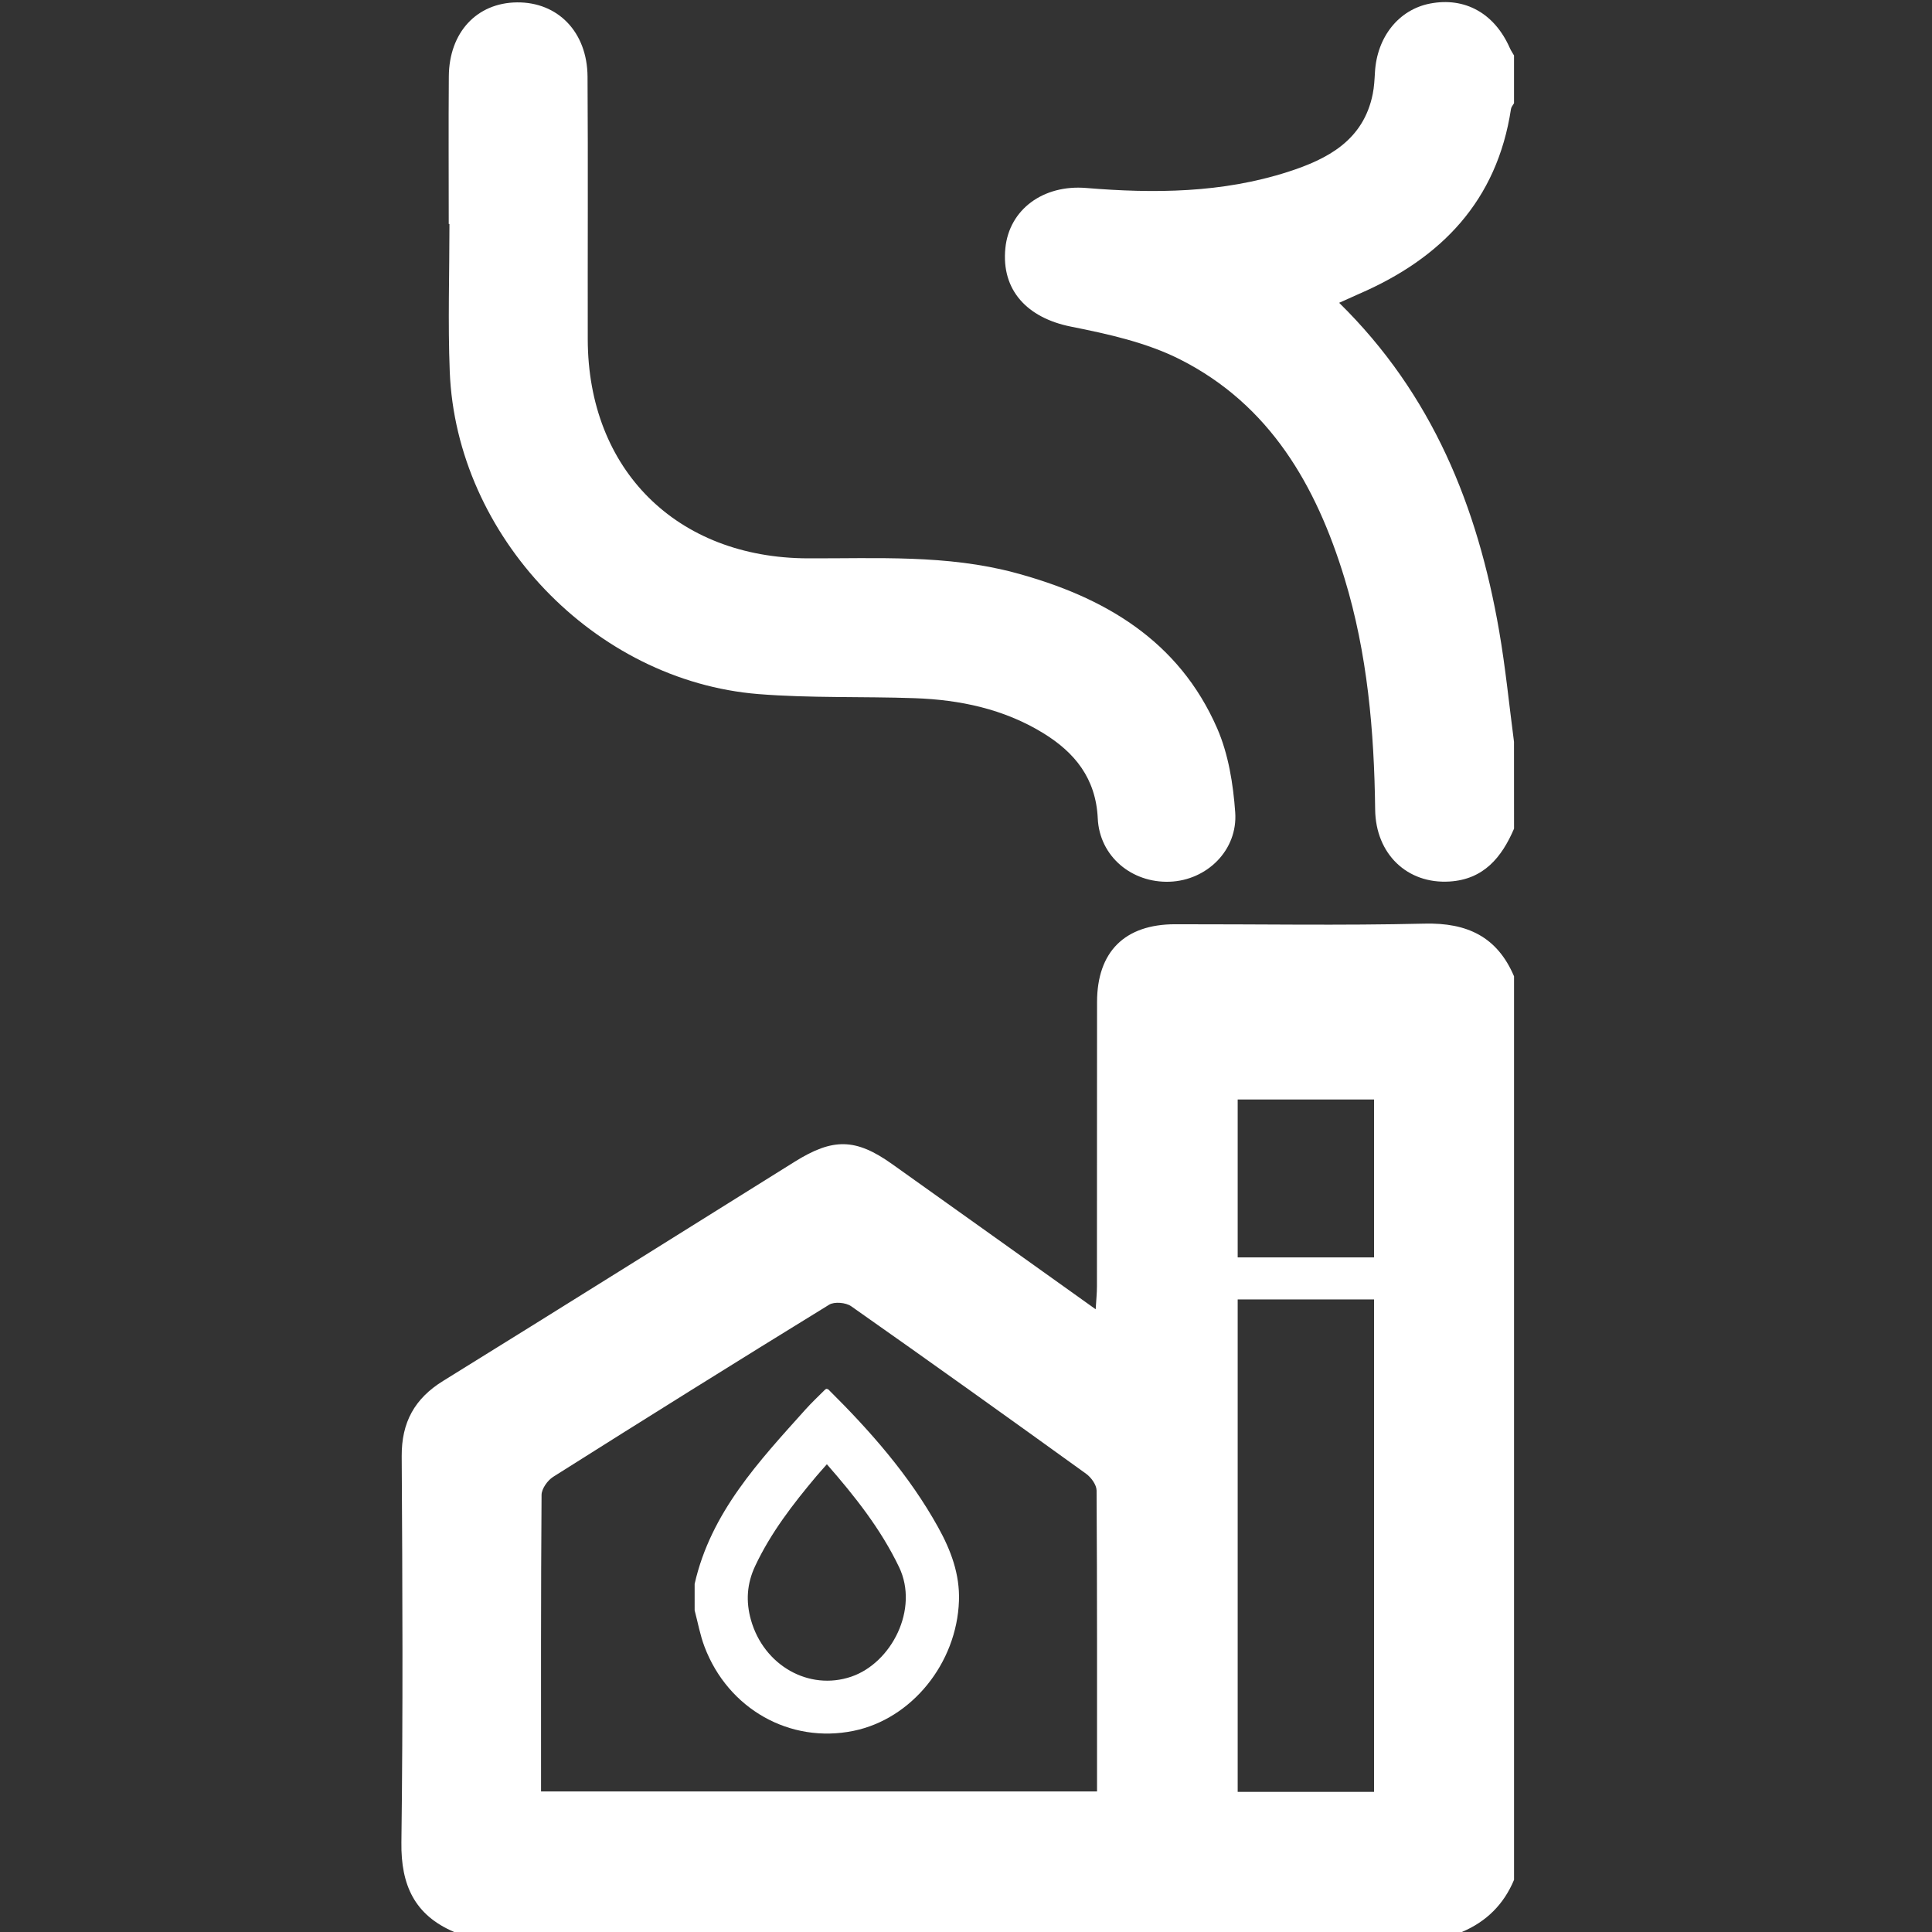 <?xml version="1.0" encoding="utf-8"?>
<!-- Generator: Adobe Illustrator 16.0.0, SVG Export Plug-In . SVG Version: 6.00 Build 0)  -->
<!DOCTYPE svg PUBLIC "-//W3C//DTD SVG 1.1//EN" "http://www.w3.org/Graphics/SVG/1.1/DTD/svg11.dtd">
<svg version="1.1" id="Vrstva_1" xmlns="http://www.w3.org/2000/svg" xmlns:xlink="http://www.w3.org/1999/xlink" x="0px" y="0px"
     fill="white" width="90px" height="90px" viewBox="0 0 90 90" enable-background="new 0 0 90 90" xml:space="preserve">
<rect x="0" y="0" width="90" height="90" fill="#333333" stroke="none"/>
<path fill-rule="evenodd" clip-rule="evenodd" d="M32.359,73.784c0.753-3.327,2.996-5.709,5.171-8.133
	c0.282-0.314,0.593-0.604,0.892-0.905c0.017-0.018,0.041-0.029,0.069-0.049c0.03,0.009,0.076,0.009,0.099,0.031
	c1.955,1.938,3.767,3.993,5.111,6.417c0.59,1.064,1.015,2.181,0.971,3.431c-0.102,2.906-2.202,5.502-4.915,6.055
	c-2.954,0.604-5.838-1.016-6.938-3.92c-0.207-0.545-0.31-1.129-0.46-1.694C32.359,74.605,32.359,74.195,32.359,73.784z
	 M38.519,68.211c-0.192,0.22-0.348,0.39-0.497,0.566c-1.089,1.297-2.12,2.632-2.846,4.179c-0.383,0.816-0.438,1.641-0.195,2.504
	c0.6,2.132,2.709,3.317,4.677,2.645c1.879-0.644,3.161-3.153,2.224-5.104C41.031,71.228,39.829,69.71,38.519,68.211z"/>
<path fill-rule="evenodd" clip-rule="evenodd" d="M70.53,38.602c-0.576,1.341-1.416,2.365-3.007,2.463
	c-1.969,0.121-3.439-1.281-3.463-3.354c-0.044-3.65-0.358-7.265-1.428-10.773c-1.317-4.321-3.482-8.084-7.663-10.196
	c-1.554-0.785-3.344-1.181-5.073-1.525c-2.051-0.408-3.26-1.705-3.062-3.659c0.181-1.805,1.768-2.967,3.769-2.801
	c3.173,0.263,6.337,0.234,9.401-0.753c1.843-0.594,3.511-1.467,3.944-3.628c0.065-0.328,0.083-0.667,0.102-1.002
	c0.091-1.65,1.107-2.925,2.565-3.208c1.629-0.315,3.009,0.456,3.72,2.075c0.053,0.12,0.129,0.229,0.194,0.343
	c0,0.742,0,1.484,0,2.226c-0.049,0.087-0.127,0.17-0.141,0.263c-0.649,4.278-3.241,6.958-7.078,8.617
	c-0.285,0.124-0.567,0.254-0.927,0.416c4.356,4.277,6.452,9.515,7.45,15.269c0.298,1.716,0.468,3.454,0.695,5.182
	C70.53,35.904,70.53,37.253,70.53,38.602z"/>
<path fill-rule="evenodd" clip-rule="evenodd" d="M20.904,10.432c0-2.293-0.014-4.586,0.004-6.879
	c0.017-2.046,1.303-3.422,3.174-3.442c1.904-0.02,3.274,1.38,3.288,3.458c0.026,4.08,0.003,8.16,0.01,12.24
	c0.012,6.077,4.146,10.181,10.249,10.201c3.232,0.011,6.481-0.179,9.654,0.672c4.141,1.113,7.627,3.143,9.418,7.248
	c0.524,1.203,0.746,2.591,0.84,3.912c0.125,1.764-1.322,3.169-3.054,3.232c-1.764,0.064-3.267-1.178-3.349-2.949
	c-0.087-1.863-1.068-3.073-2.55-3.979c-1.828-1.119-3.867-1.548-5.98-1.622c-2.425-0.085-4.861,0.002-7.275-0.191
	c-7.641-0.614-14.078-7.356-14.382-15.022c-0.09-2.289-0.014-4.585-0.014-6.878C20.926,10.432,20.915,10.432,20.904,10.432z"/>
<path d="M66.362,43.026c-3.873,0.093-7.75,0.023-11.625,0.029c-2.345,0.002-3.629,1.283-3.632,3.622
	c-0.006,3.875,0,9.37-0.005,13.245c0,0.313-0.033,0.628-0.059,1.069c-3.245-2.314-6.361-4.545-9.484-6.765
	c-1.696-1.206-2.75-1.225-4.544-0.104c-5.456,3.405-10.903,6.823-16.371,10.207c-1.333,0.825-1.938,1.932-1.929,3.507
	c0.036,5.998,0.063,11.996-0.014,17.993c-0.026,1.982,0.611,3.384,2.457,4.17c15.649,0,31.298,0,46.945,0
	c1.139-0.48,1.952-1.286,2.429-2.429c0-13.49,0-28.599,0-42.089C69.745,43.635,68.345,42.979,66.362,43.026z M51.104,83.452
	c-8.625,0-17.199,0-25.9,0c0-4.65-0.01-9.231,0.024-13.813c0.002-0.286,0.279-0.675,0.539-0.841
	c4.271-2.698,8.556-5.376,12.86-8.021c0.242-0.149,0.777-0.101,1.023,0.072c3.667,2.576,7.311,5.184,10.945,7.805
	c0.235,0.17,0.486,0.515,0.488,0.779C51.112,74.082,51.104,78.732,51.104,83.452z M64.009,51.219c0,2.459,0,4.904,0,7.356h-6.353
	c0-2.452,0-4.897,0-7.356C59.736,51.219,61.836,51.219,64.009,51.219z M57.656,83.473c0-7.633,0-15.278,0-22.941h6.353
	c0,7.65,0,15.287,0,22.941C61.887,83.473,59.81,83.473,57.656,83.473z"/>
</svg>
